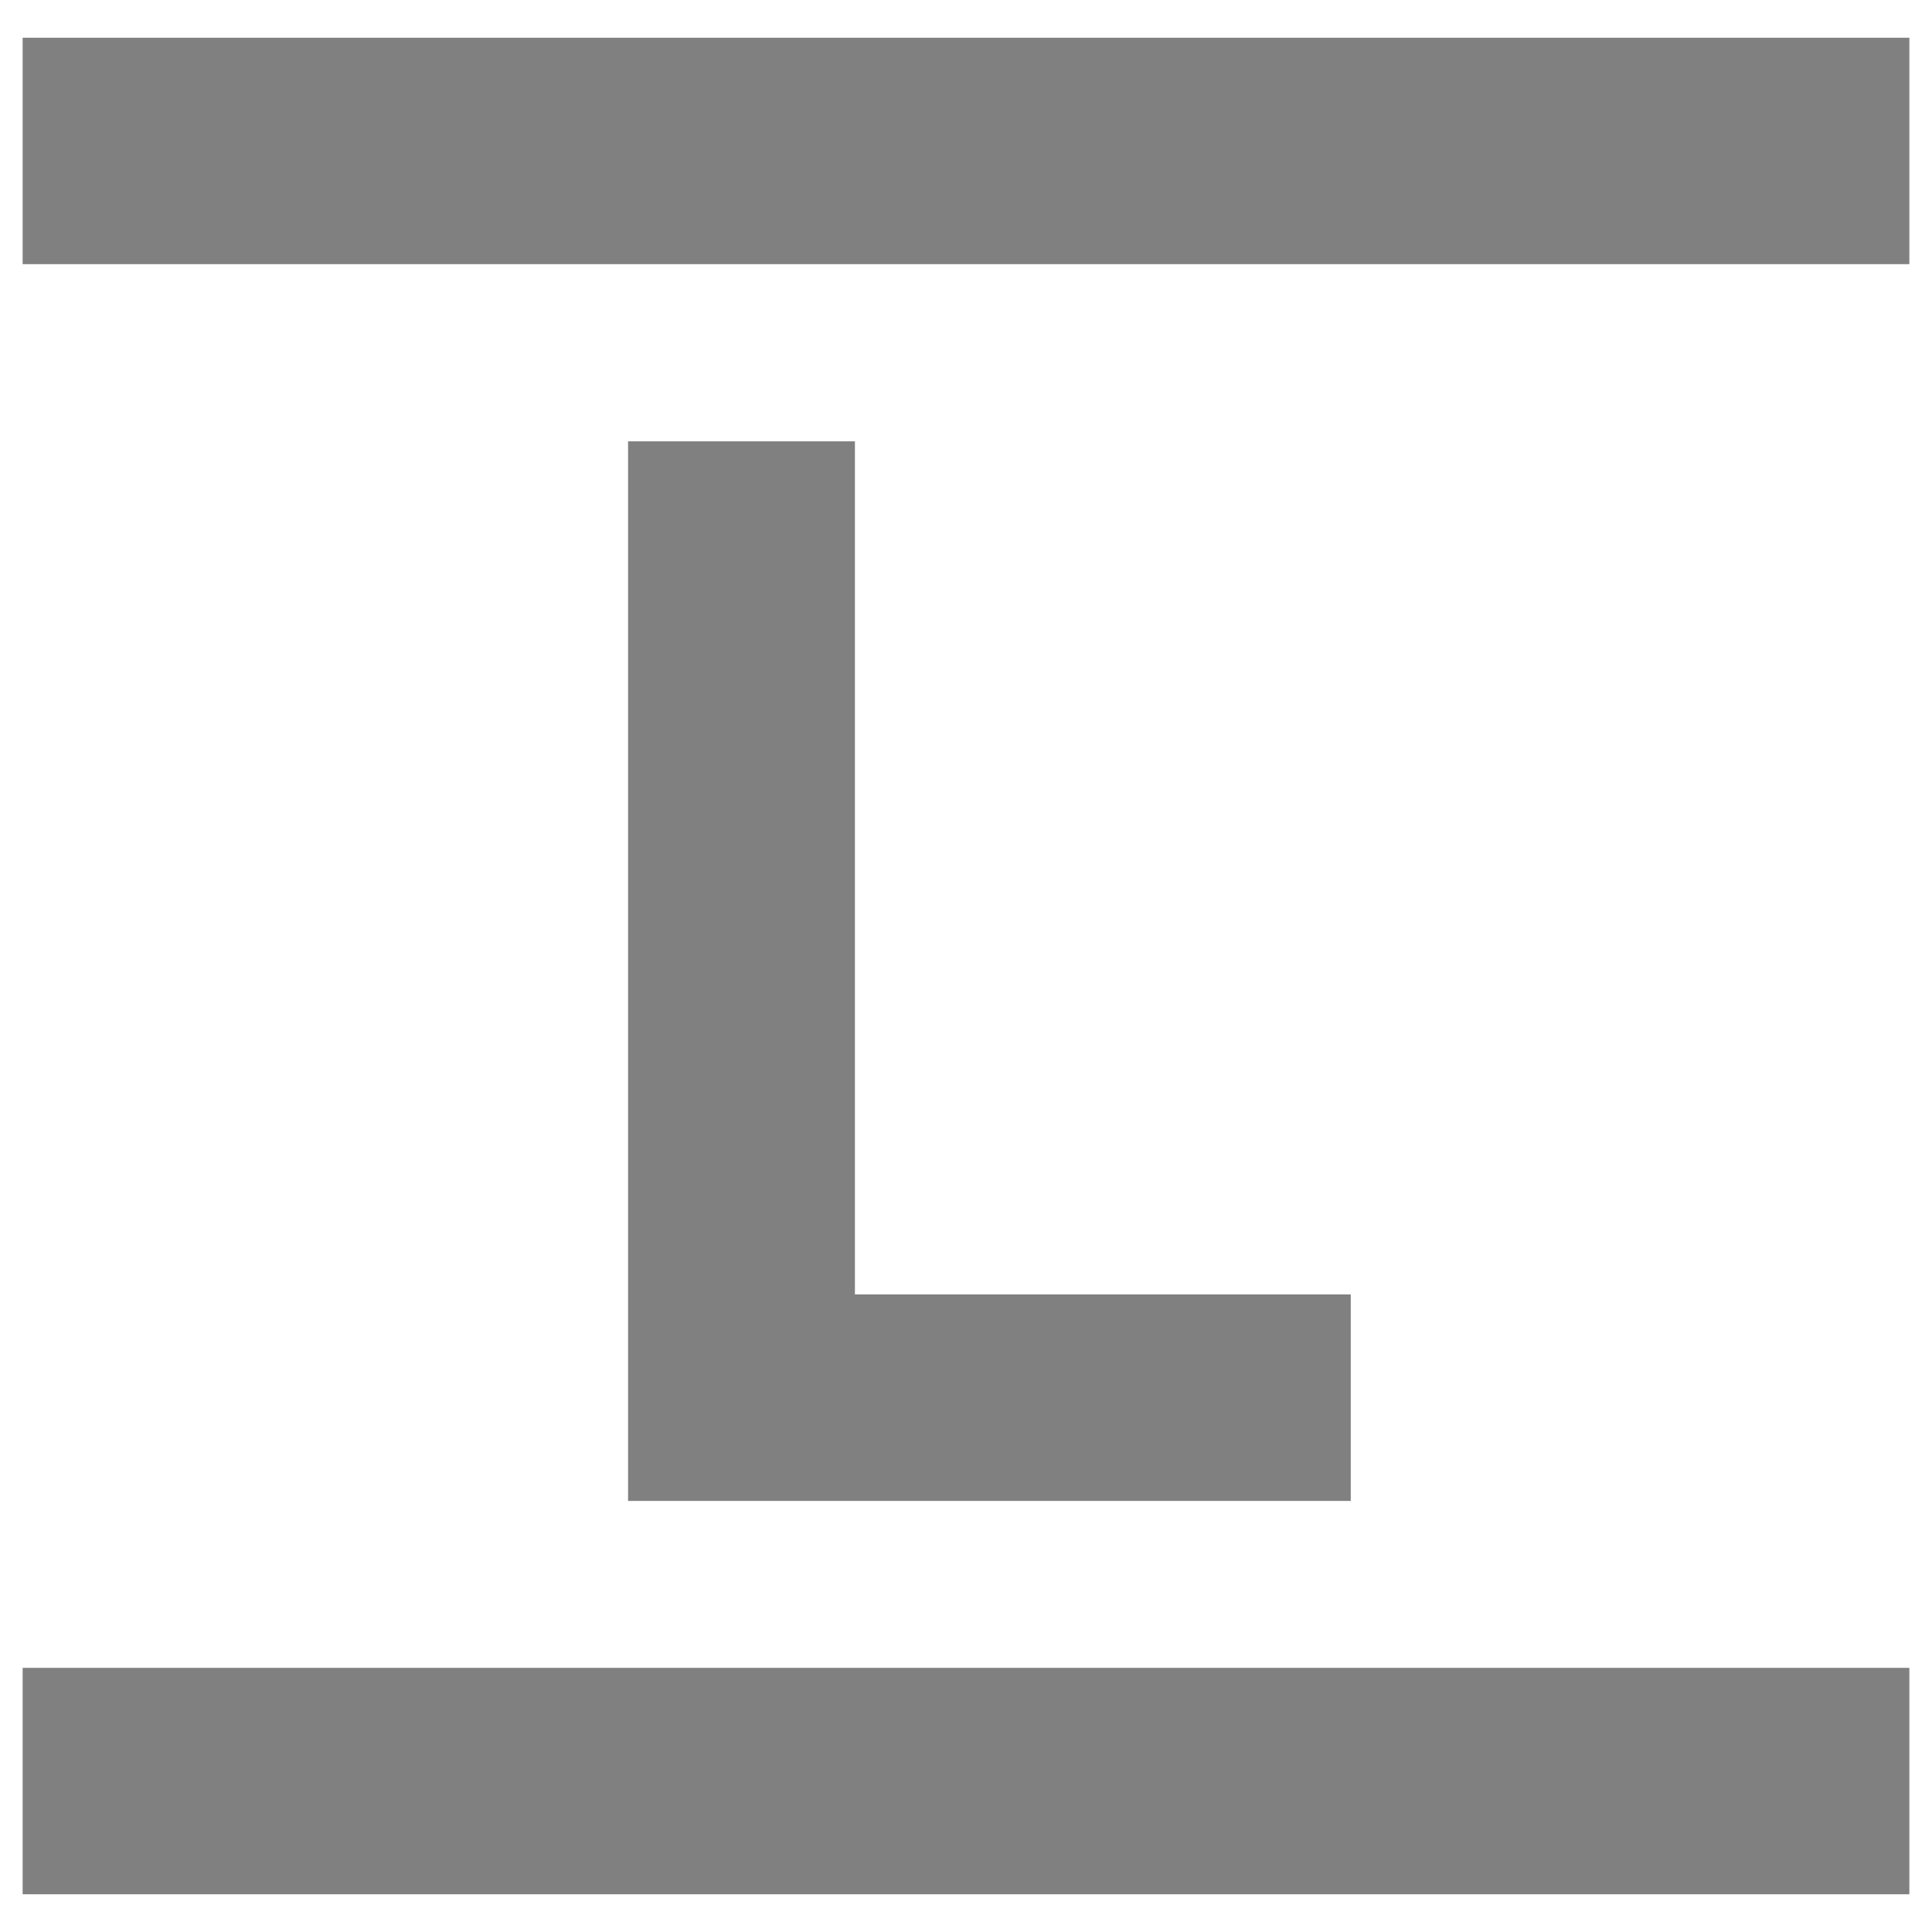 <svg width="256" height="256" viewBox="0 0 256 256" fill="none" xmlns="http://www.w3.org/2000/svg">
<rect x="0" y="0" width="100%" height="100%" fill="none" />
<path d="M253 251H3V221H253V251ZM113.282 171.52H178.982V198.88H83.222V58.48H113.282V171.52ZM253 35H3V5H253V35Z" fill="#808080"/>
</svg>
